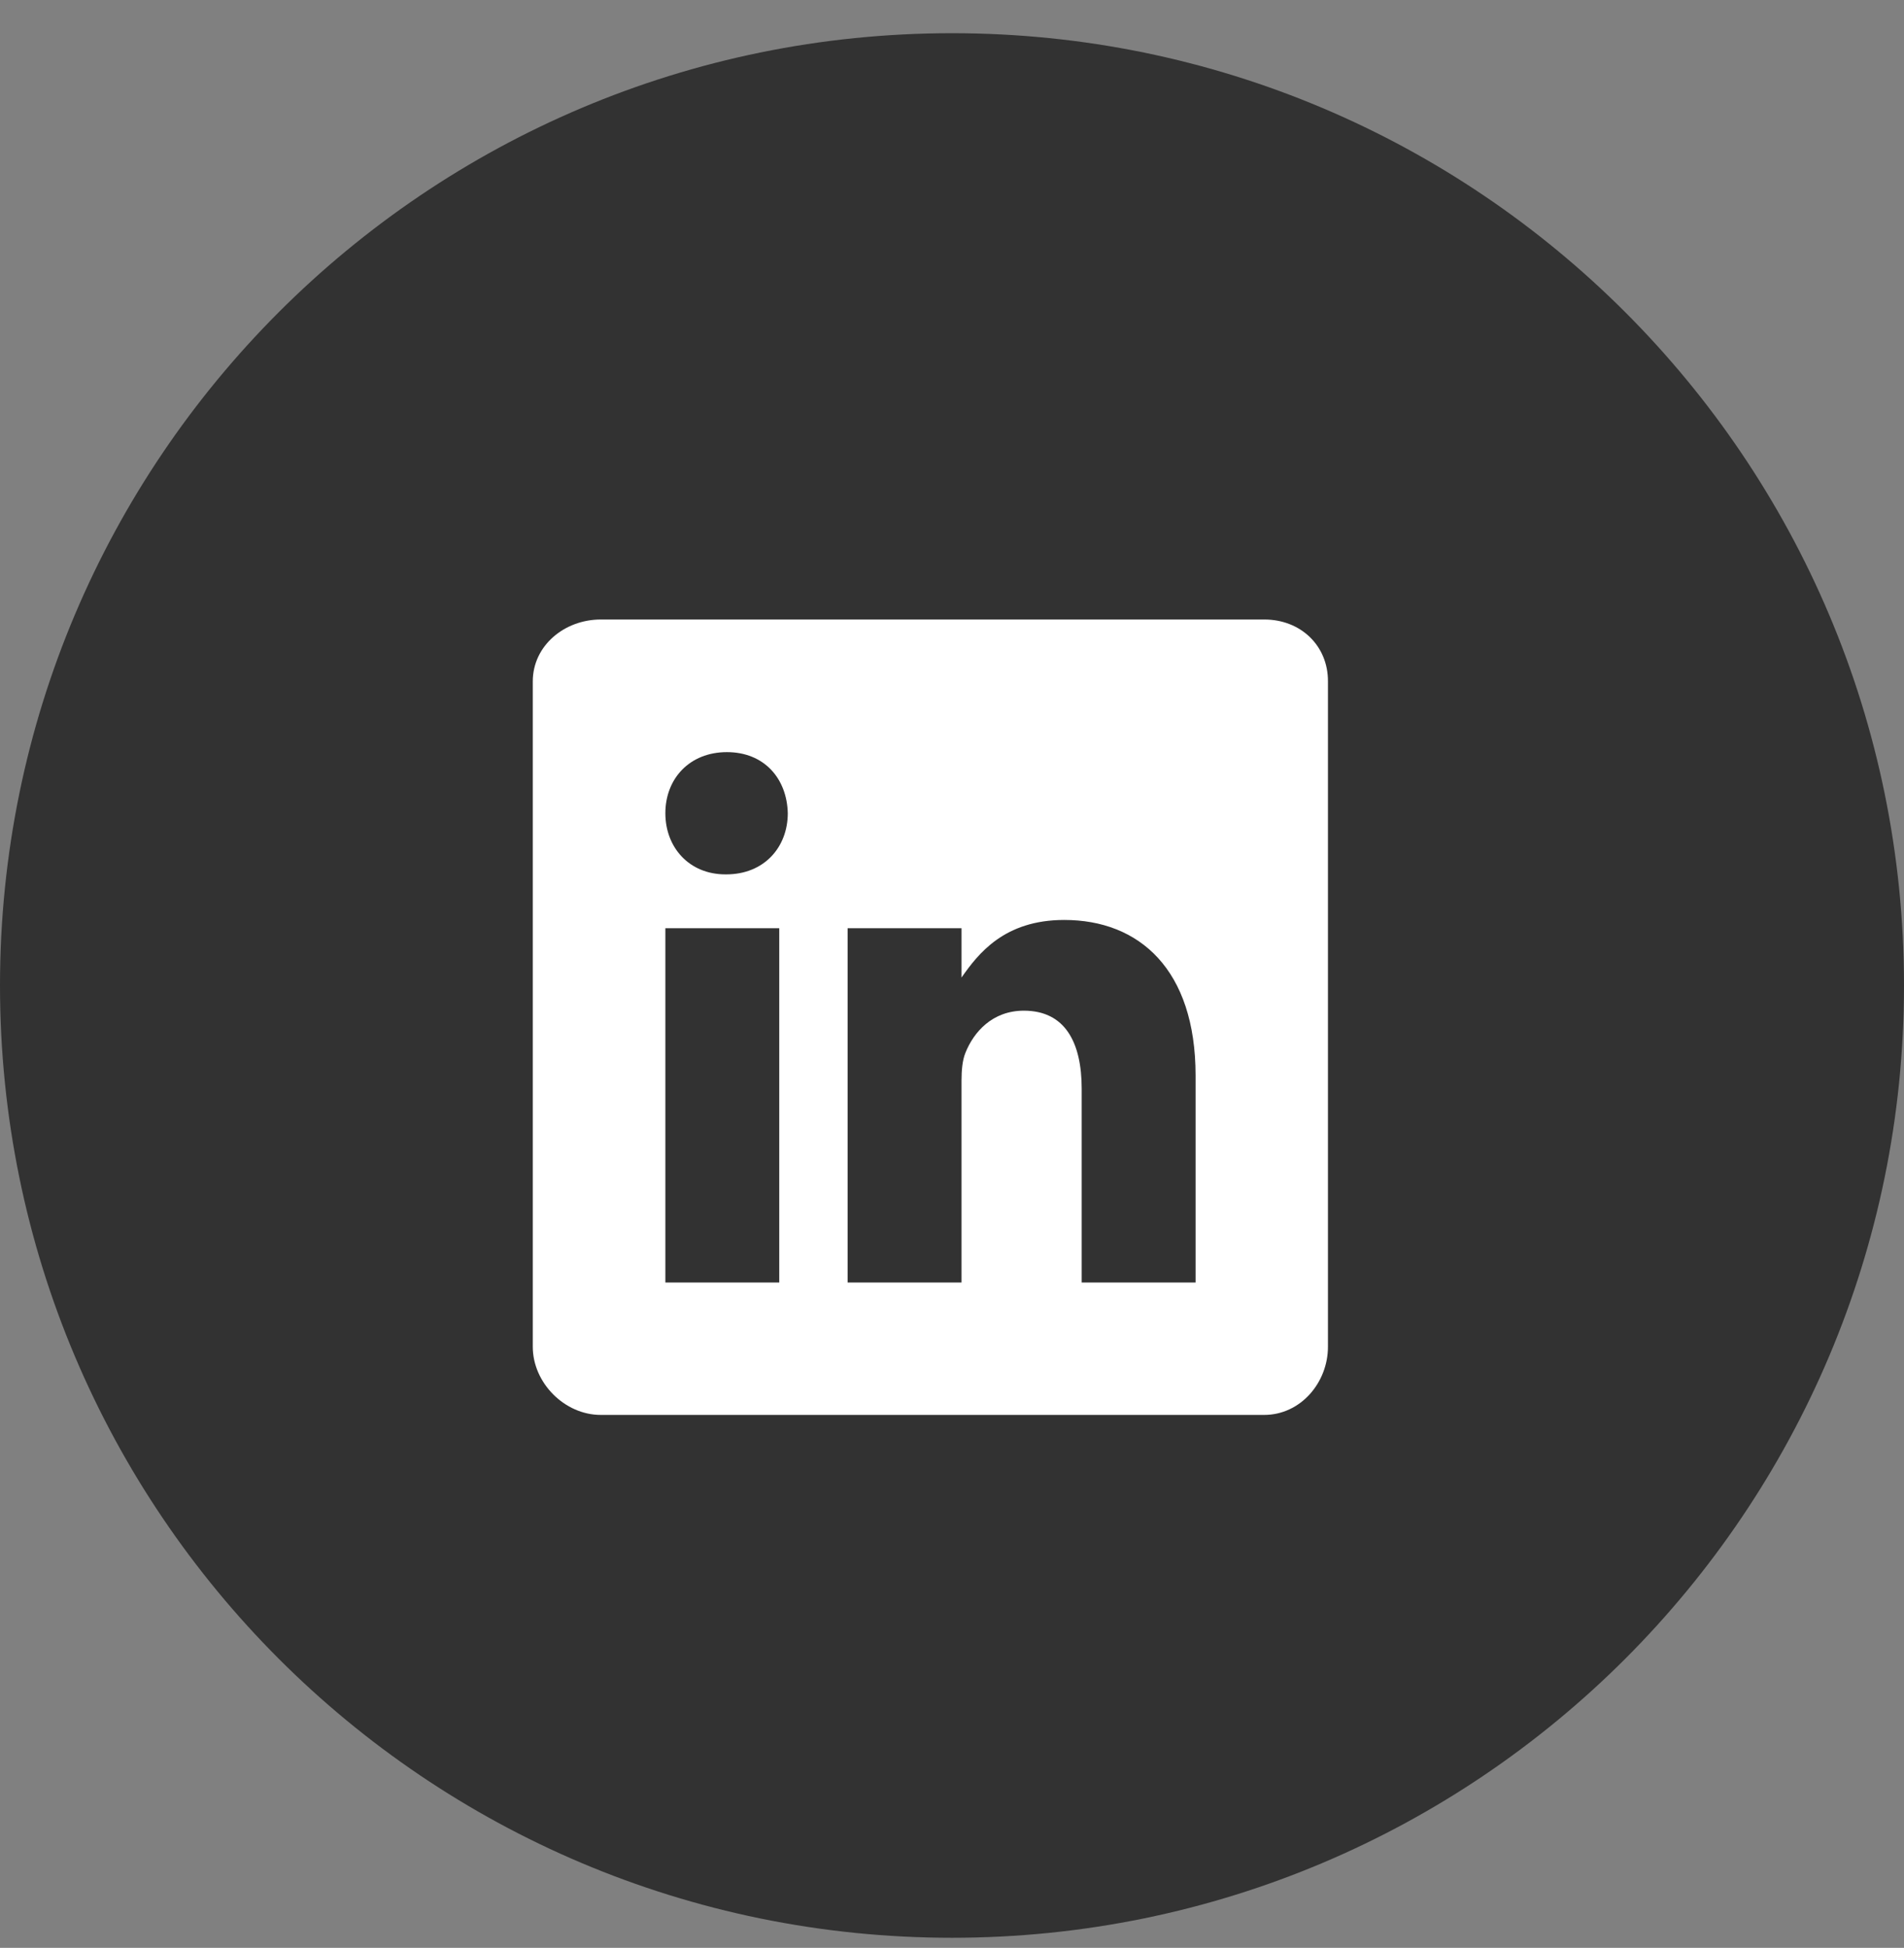<svg width="44" height="45" viewBox="0 0 44 45" fill="none" xmlns="http://www.w3.org/2000/svg">
<rect x="0" y="0" width="44" height="45" fill="#808080" stroke="none"/>
<g clip-path="url(#clip0_35_2)">
<path d="M44 22.767C44 10.617 34.15 0.767 22 0.767C9.85 0.767 0 10.617 0 22.767C0 34.917 9.85 44.767 22 44.767C34.15 44.767 44 34.917 44 22.767Z" fill="#323232"/>
<path d="M29.218 14.312H13.883C13.045 14.312 12.312 14.915 12.312 15.743V31.113C12.312 31.945 13.045 32.688 13.883 32.688H29.213C30.056 32.688 30.688 31.941 30.688 31.113V15.743C30.692 14.915 30.056 14.312 29.218 14.312ZM18.008 29.629H15.376V21.444H18.008V29.629ZM16.783 20.2H16.764C15.922 20.2 15.376 19.573 15.376 18.788C15.376 17.988 15.936 17.376 16.798 17.376C17.659 17.376 18.186 17.984 18.205 18.788C18.204 19.573 17.659 20.2 16.783 20.2ZM27.629 29.629H24.997V25.154C24.997 24.082 24.613 23.349 23.661 23.349C22.933 23.349 22.503 23.841 22.311 24.321C22.24 24.493 22.22 24.728 22.22 24.967V29.629H19.588V21.444H22.22V22.583C22.603 22.038 23.202 21.253 24.594 21.253C26.322 21.253 27.629 22.392 27.629 24.847L27.629 29.629Z" fill="white"/>
</g>
<defs>
<clipPath id="clip0_35_2">
<rect width="44" height="45" fill="white"/>
</clipPath>
</defs>
</svg>
